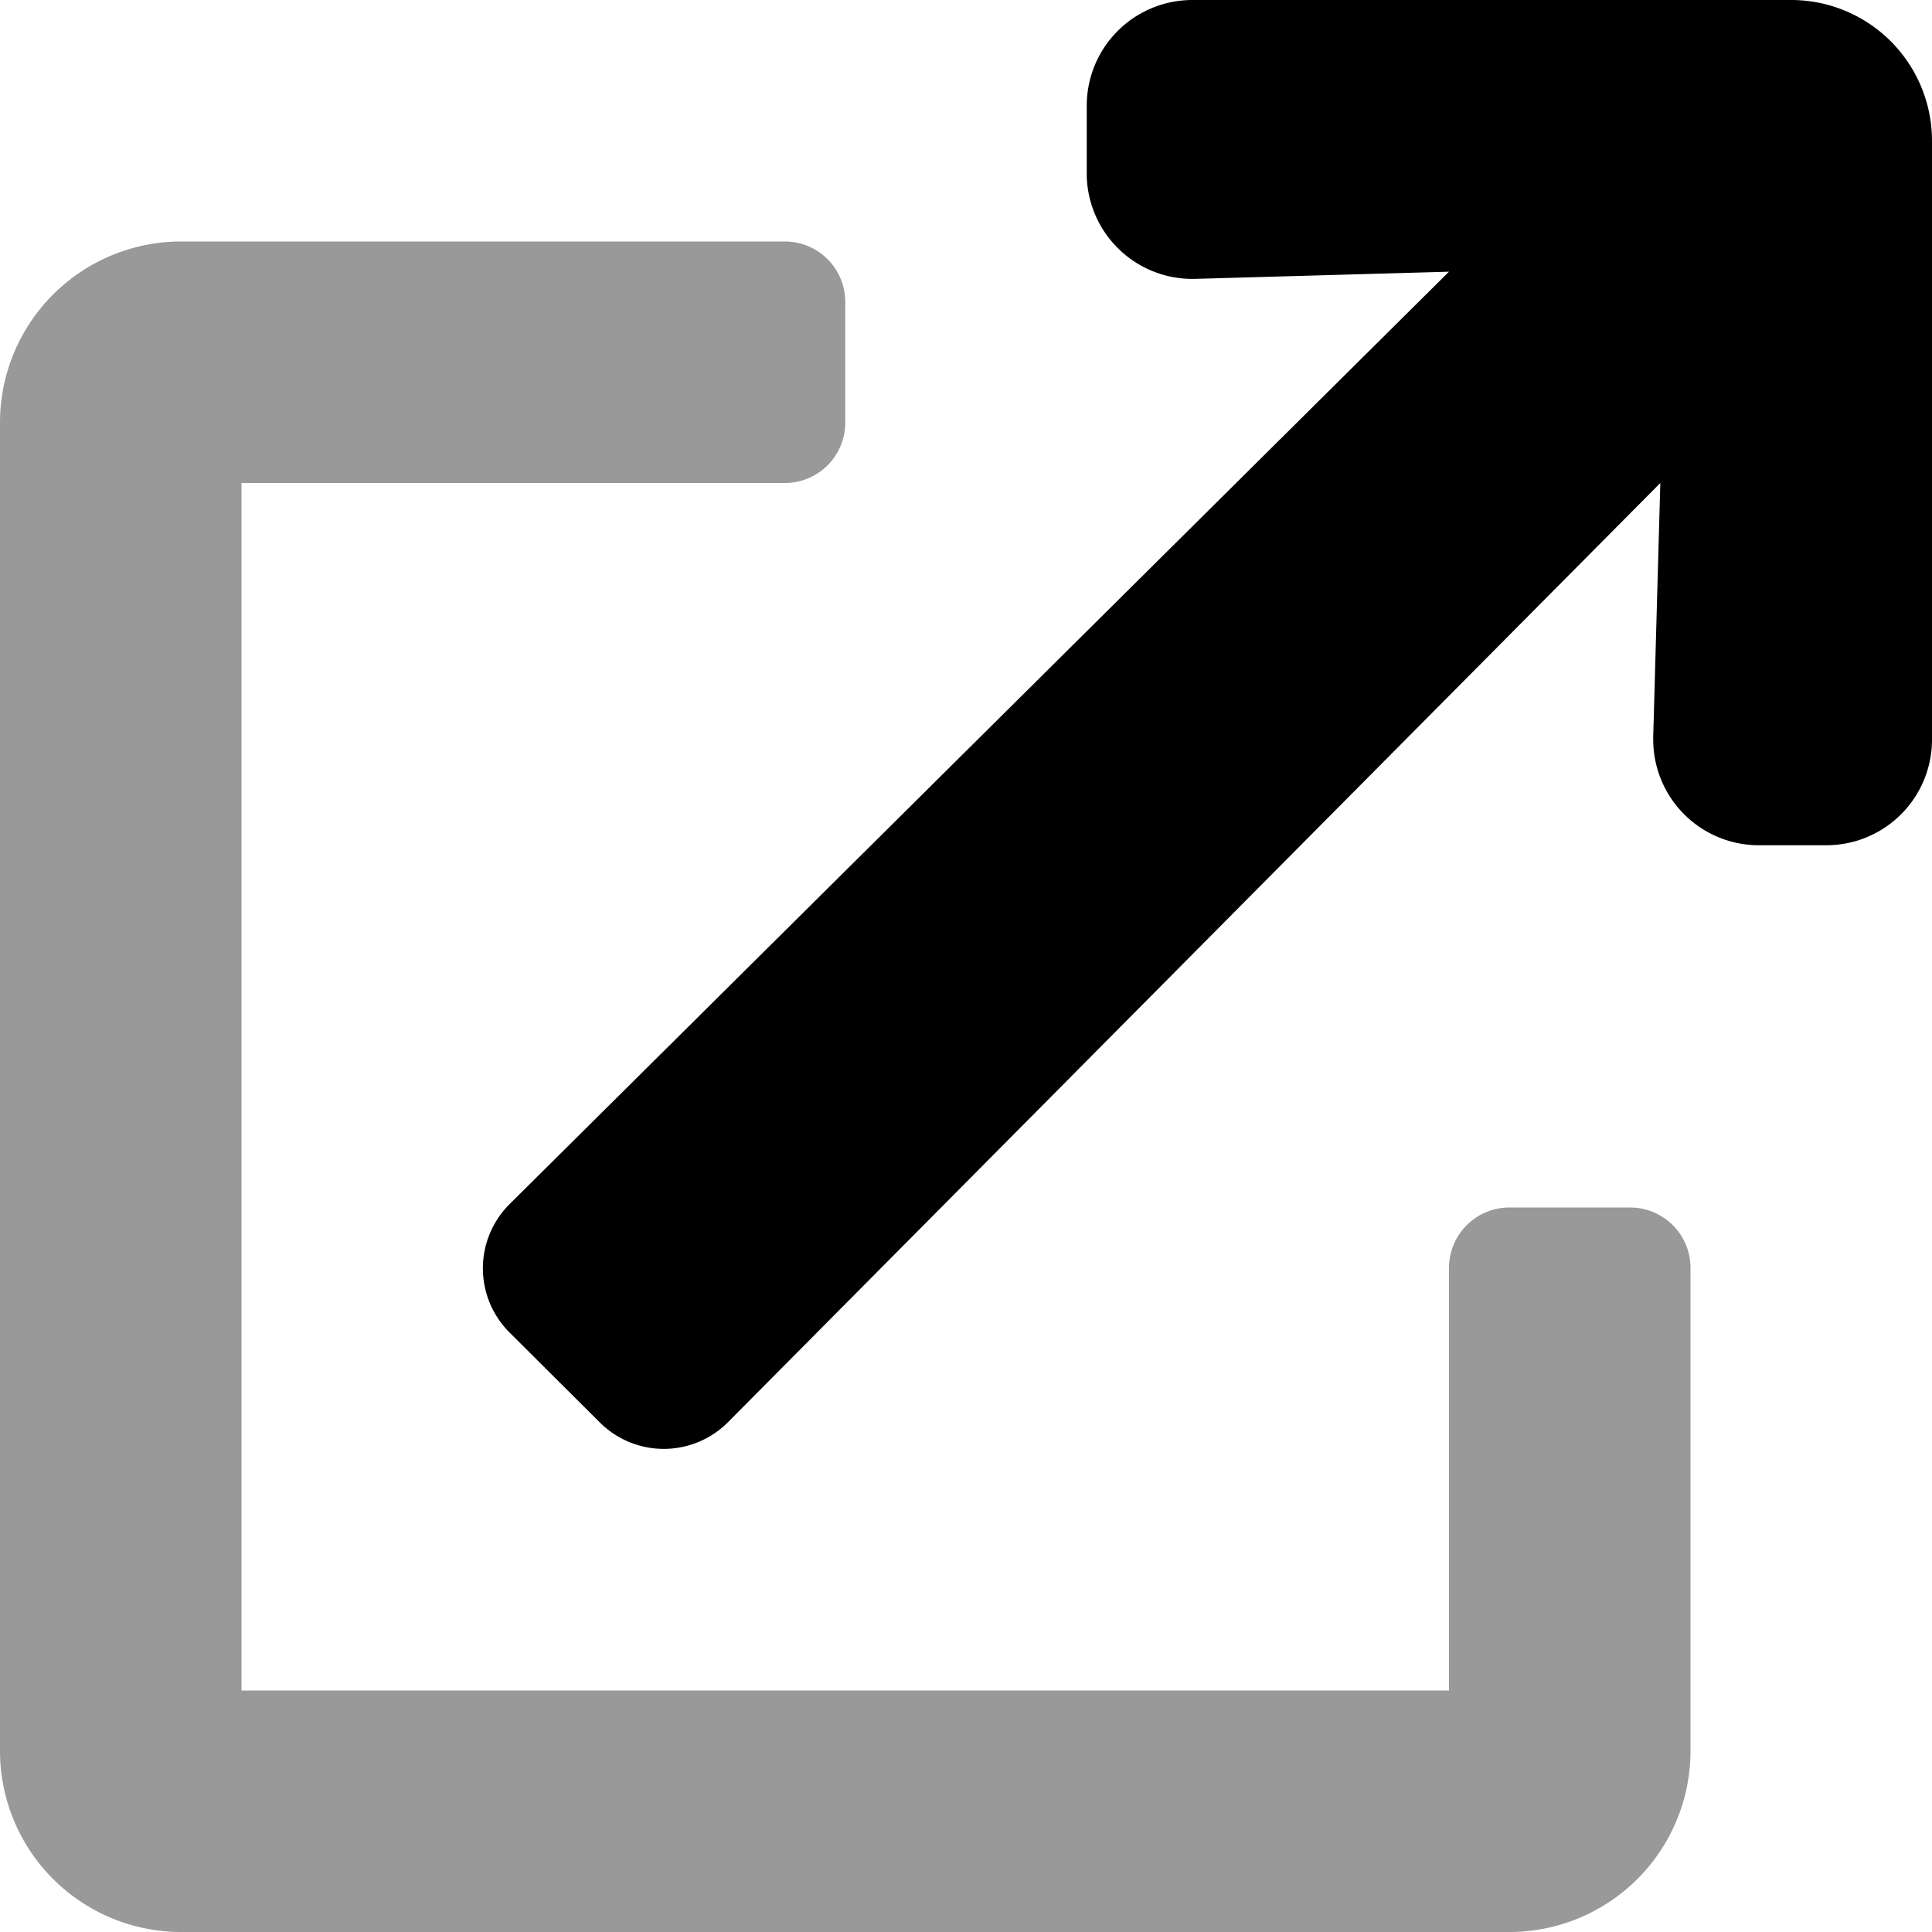 <svg xmlns="http://www.w3.org/2000/svg" viewBox="0 0 512 512"><defs><style>.fa-secondary{opacity:.4}</style></defs><path d="M400 320h32a16 16 0 0 1 16 16v128a48 48 0 0 1-48 48H48a48 48 0 0 1-48-48V112a48 48 0 0 1 48-48h160a16 16 0 0 1 16 16v32a16 16 0 0 1-16 16H64v320h320V336a16 16 0 0 1 16-16z" class="fa-secondary"/><path d="M484 224h-17.88a28 28 0 0 1-28-28v-.78L440 128 192.91 376.91A24 24 0 0 1 159 377l-.06-.06L135 353.09a24 24 0 0 1 0-33.94l.06-.06L384 72l-67.21 1.9A28 28 0 0 1 288 46.68V28a28 28 0 0 1 28-28h158.67A37.33 37.33 0 0 1 512 37.33V196a28 28 0 0 1-28 28z" class="fa-primary"/></svg>